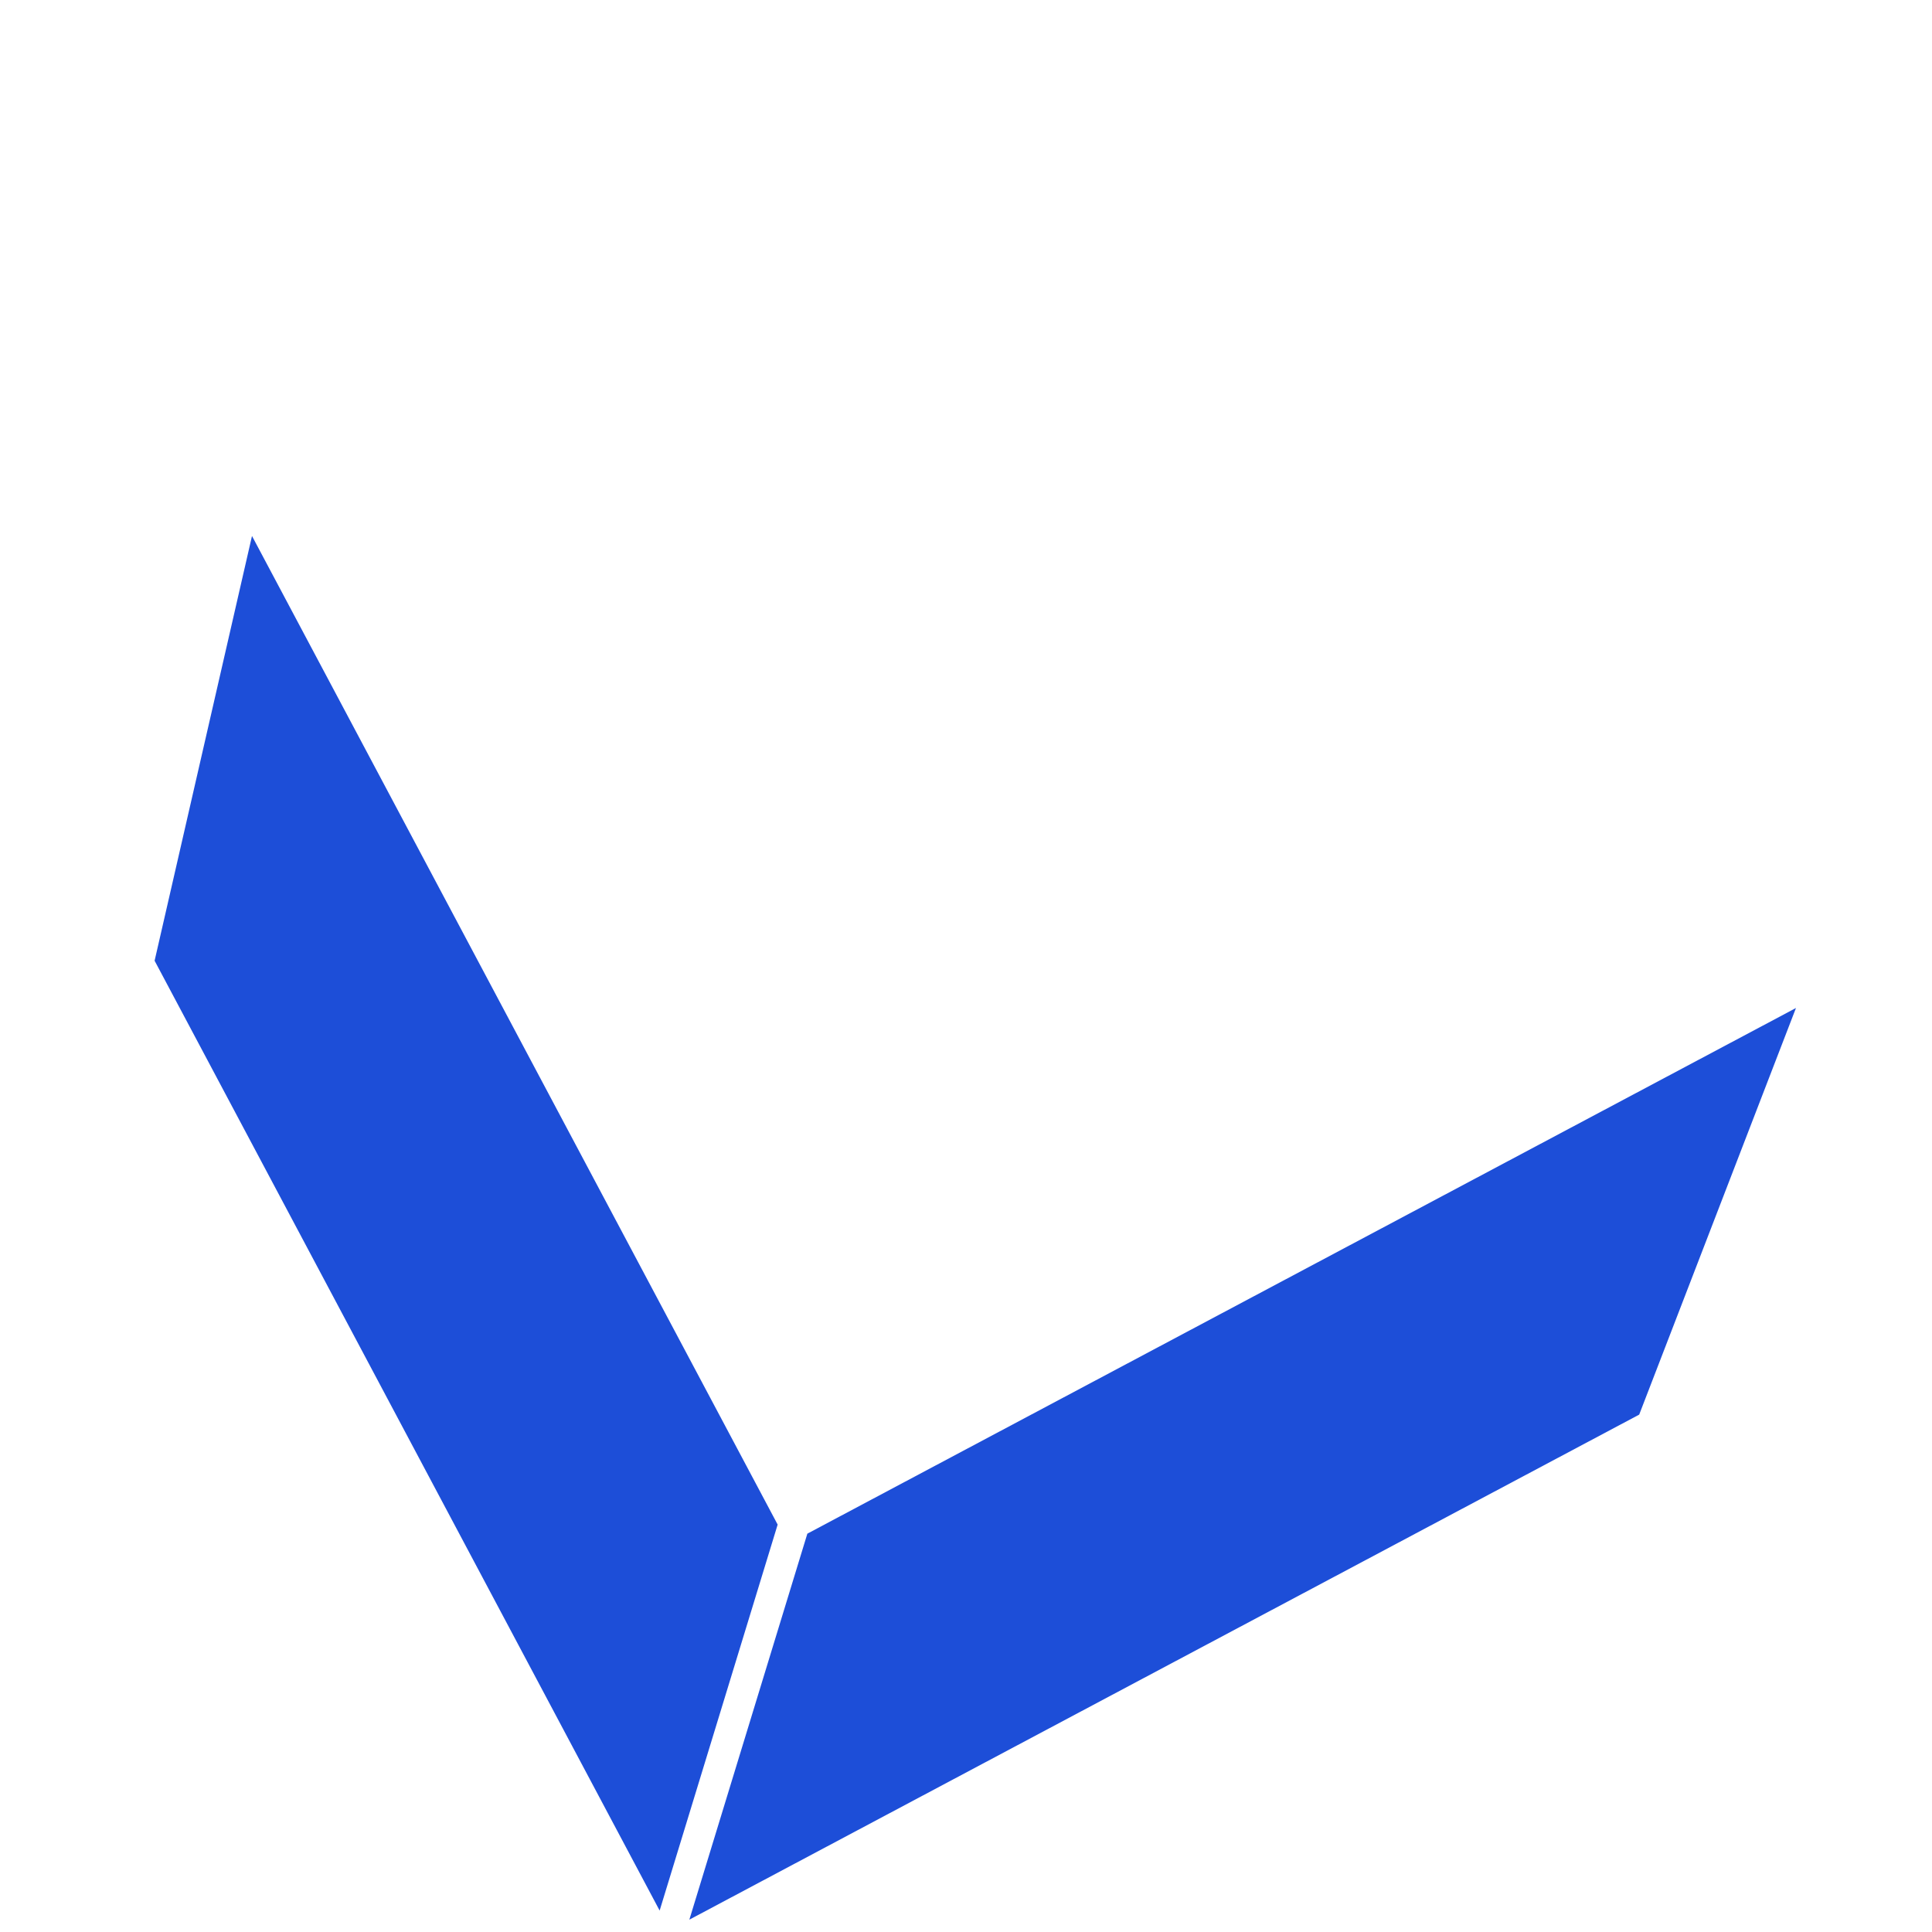 <svg width="88" height="88" viewBox="0 0 88 88" fill="none" xmlns="http://www.w3.org/2000/svg">
<g clip-path="url(#clip0_15_36)">
<path d="M36.774 69.856L81.804 45.913L74.663 64.434L31.399 87.438L36.774 69.856Z" fill="#1D4ED8"/>
<path d="M30.046 87.024L7.042 43.76L11.478 24.413L35.421 69.443L30.046 87.024Z" fill="#1D4ED8"/>
</g>
<defs>
<clipPath id="clip0_15_36">
<rect width="87.907" height="87.907" fill="white"/>
</clipPath>
</defs>
</svg>

